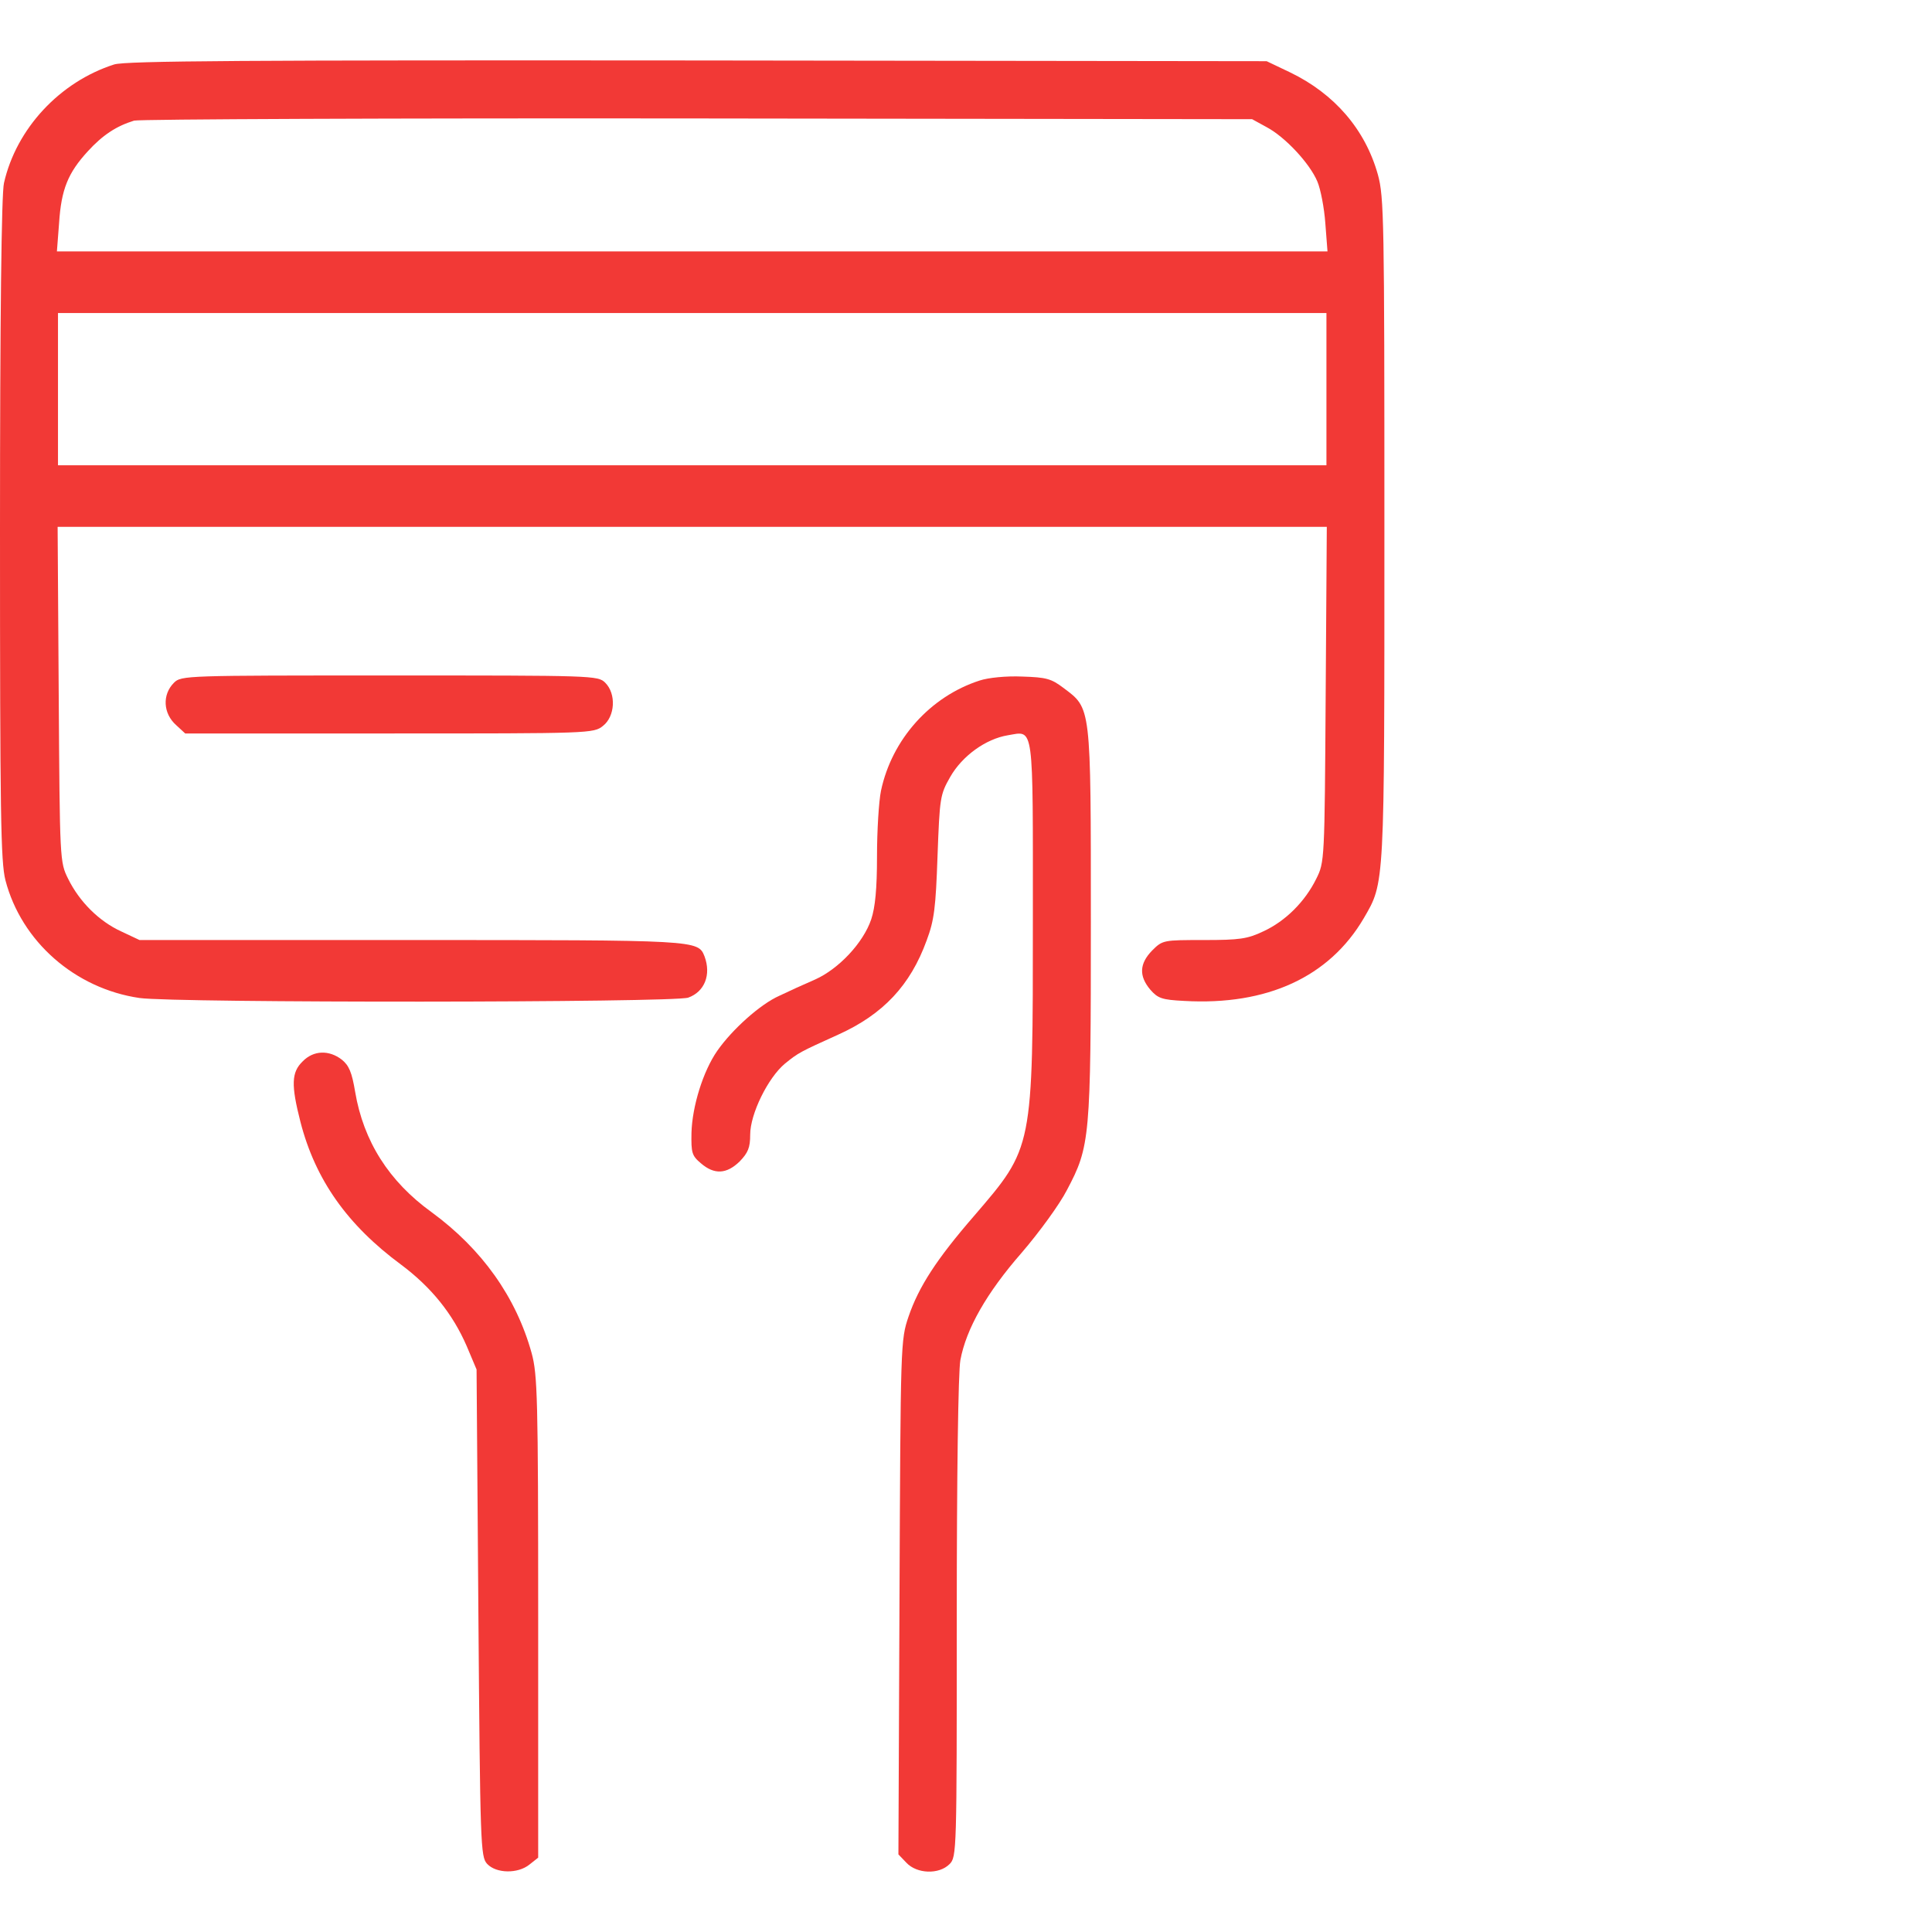 <svg width="64" height="64" viewBox="0 0 64 64" fill="none" xmlns="http://www.w3.org/2000/svg">
<path d="M3.782 2.135C1.981 2.711 0.54 4.26 0.132 6.061C0.048 6.397 0 10.586 0 17.514C0 26.986 0.024 28.547 0.18 29.159C0.708 31.188 2.485 32.748 4.622 33.06C5.823 33.228 22.294 33.217 22.798 33.048C23.338 32.856 23.566 32.292 23.338 31.68C23.122 31.14 23.122 31.14 13.602 31.14H4.622L4.01 30.852C3.277 30.515 2.629 29.867 2.257 29.111C1.981 28.558 1.981 28.51 1.945 23L1.909 17.453H22.93H43.952L43.915 23C43.879 28.51 43.879 28.558 43.603 29.111C43.231 29.867 42.583 30.515 41.85 30.852C41.322 31.104 41.058 31.14 39.882 31.14C38.537 31.14 38.513 31.14 38.165 31.488C37.745 31.92 37.721 32.328 38.105 32.784C38.357 33.072 38.489 33.12 39.233 33.157C41.971 33.313 44.035 32.364 45.176 30.419C45.872 29.219 45.86 29.447 45.86 17.514C45.86 7.261 45.848 6.529 45.644 5.784C45.224 4.284 44.204 3.107 42.739 2.399L41.959 2.027L23.11 2.003C8.116 1.991 4.166 2.015 3.782 2.135ZM41.959 4.212C42.571 4.536 43.387 5.412 43.639 6.012C43.747 6.265 43.867 6.889 43.903 7.393L43.975 8.329H22.93H1.885L1.957 7.393C2.029 6.265 2.257 5.724 2.905 5.016C3.397 4.476 3.854 4.176 4.442 3.996C4.61 3.948 13.014 3.912 23.11 3.924L41.478 3.948L41.959 4.212ZM43.94 12.892V15.413H22.93H1.921V12.892V10.37H22.93H43.94V12.892Z" fill="#F23936"/>
<path d="M5.763 22.616C5.367 23.012 5.403 23.636 5.835 24.02L6.135 24.297H12.894C19.557 24.297 19.665 24.297 19.977 24.044C20.373 23.732 20.421 22.988 20.049 22.616C19.809 22.376 19.653 22.376 12.906 22.376C6.159 22.376 6.003 22.376 5.763 22.616Z" fill="#F23936"/>
<path d="M32.45 22.544C30.817 23.072 29.545 24.489 29.184 26.194C29.112 26.542 29.052 27.514 29.052 28.366C29.052 29.447 28.992 30.059 28.86 30.455C28.596 31.236 27.78 32.1 27 32.448C26.639 32.604 26.111 32.844 25.811 32.989C25.187 33.265 24.25 34.105 23.758 34.813C23.29 35.486 22.93 36.65 22.906 37.526C22.894 38.187 22.918 38.283 23.218 38.535C23.662 38.919 24.07 38.895 24.502 38.475C24.779 38.187 24.851 38.019 24.851 37.587C24.851 36.902 25.439 35.702 26.003 35.233C26.447 34.873 26.495 34.849 27.768 34.273C29.256 33.601 30.157 32.64 30.697 31.152C30.949 30.479 30.997 30.071 31.057 28.354C31.129 26.422 31.141 26.326 31.477 25.737C31.874 25.041 32.654 24.477 33.386 24.357C34.263 24.213 34.215 23.876 34.215 30.467C34.215 38.091 34.227 37.995 32.27 40.276C31.021 41.716 30.433 42.629 30.097 43.613C29.833 44.394 29.833 44.478 29.797 52.917L29.761 61.429L30.025 61.705C30.373 62.077 31.105 62.101 31.453 61.753C31.694 61.513 31.694 61.357 31.694 53.602C31.694 48.847 31.742 45.438 31.814 45.054C32.006 44.021 32.678 42.833 33.843 41.5C34.431 40.816 35.103 39.892 35.343 39.423C36.111 37.971 36.136 37.719 36.136 30.539C36.136 23.312 36.148 23.48 35.223 22.784C34.827 22.484 34.659 22.436 33.867 22.412C33.338 22.388 32.738 22.448 32.45 22.544Z" fill="#F23936"/>
<path d="M10.025 35.161C9.652 35.522 9.64 35.942 9.953 37.166C10.445 39.075 11.501 40.576 13.29 41.896C14.286 42.641 14.995 43.517 15.463 44.598L15.787 45.366L15.847 53.422C15.907 61.141 15.919 61.501 16.135 61.741C16.435 62.065 17.156 62.077 17.54 61.765L17.828 61.537V53.566C17.828 46.29 17.804 45.534 17.612 44.826C17.096 42.965 15.967 41.38 14.298 40.156C12.882 39.135 12.041 37.803 11.765 36.17C11.657 35.522 11.561 35.293 11.321 35.101C10.901 34.777 10.385 34.789 10.025 35.161Z" fill="#F23936"/>
</svg>
